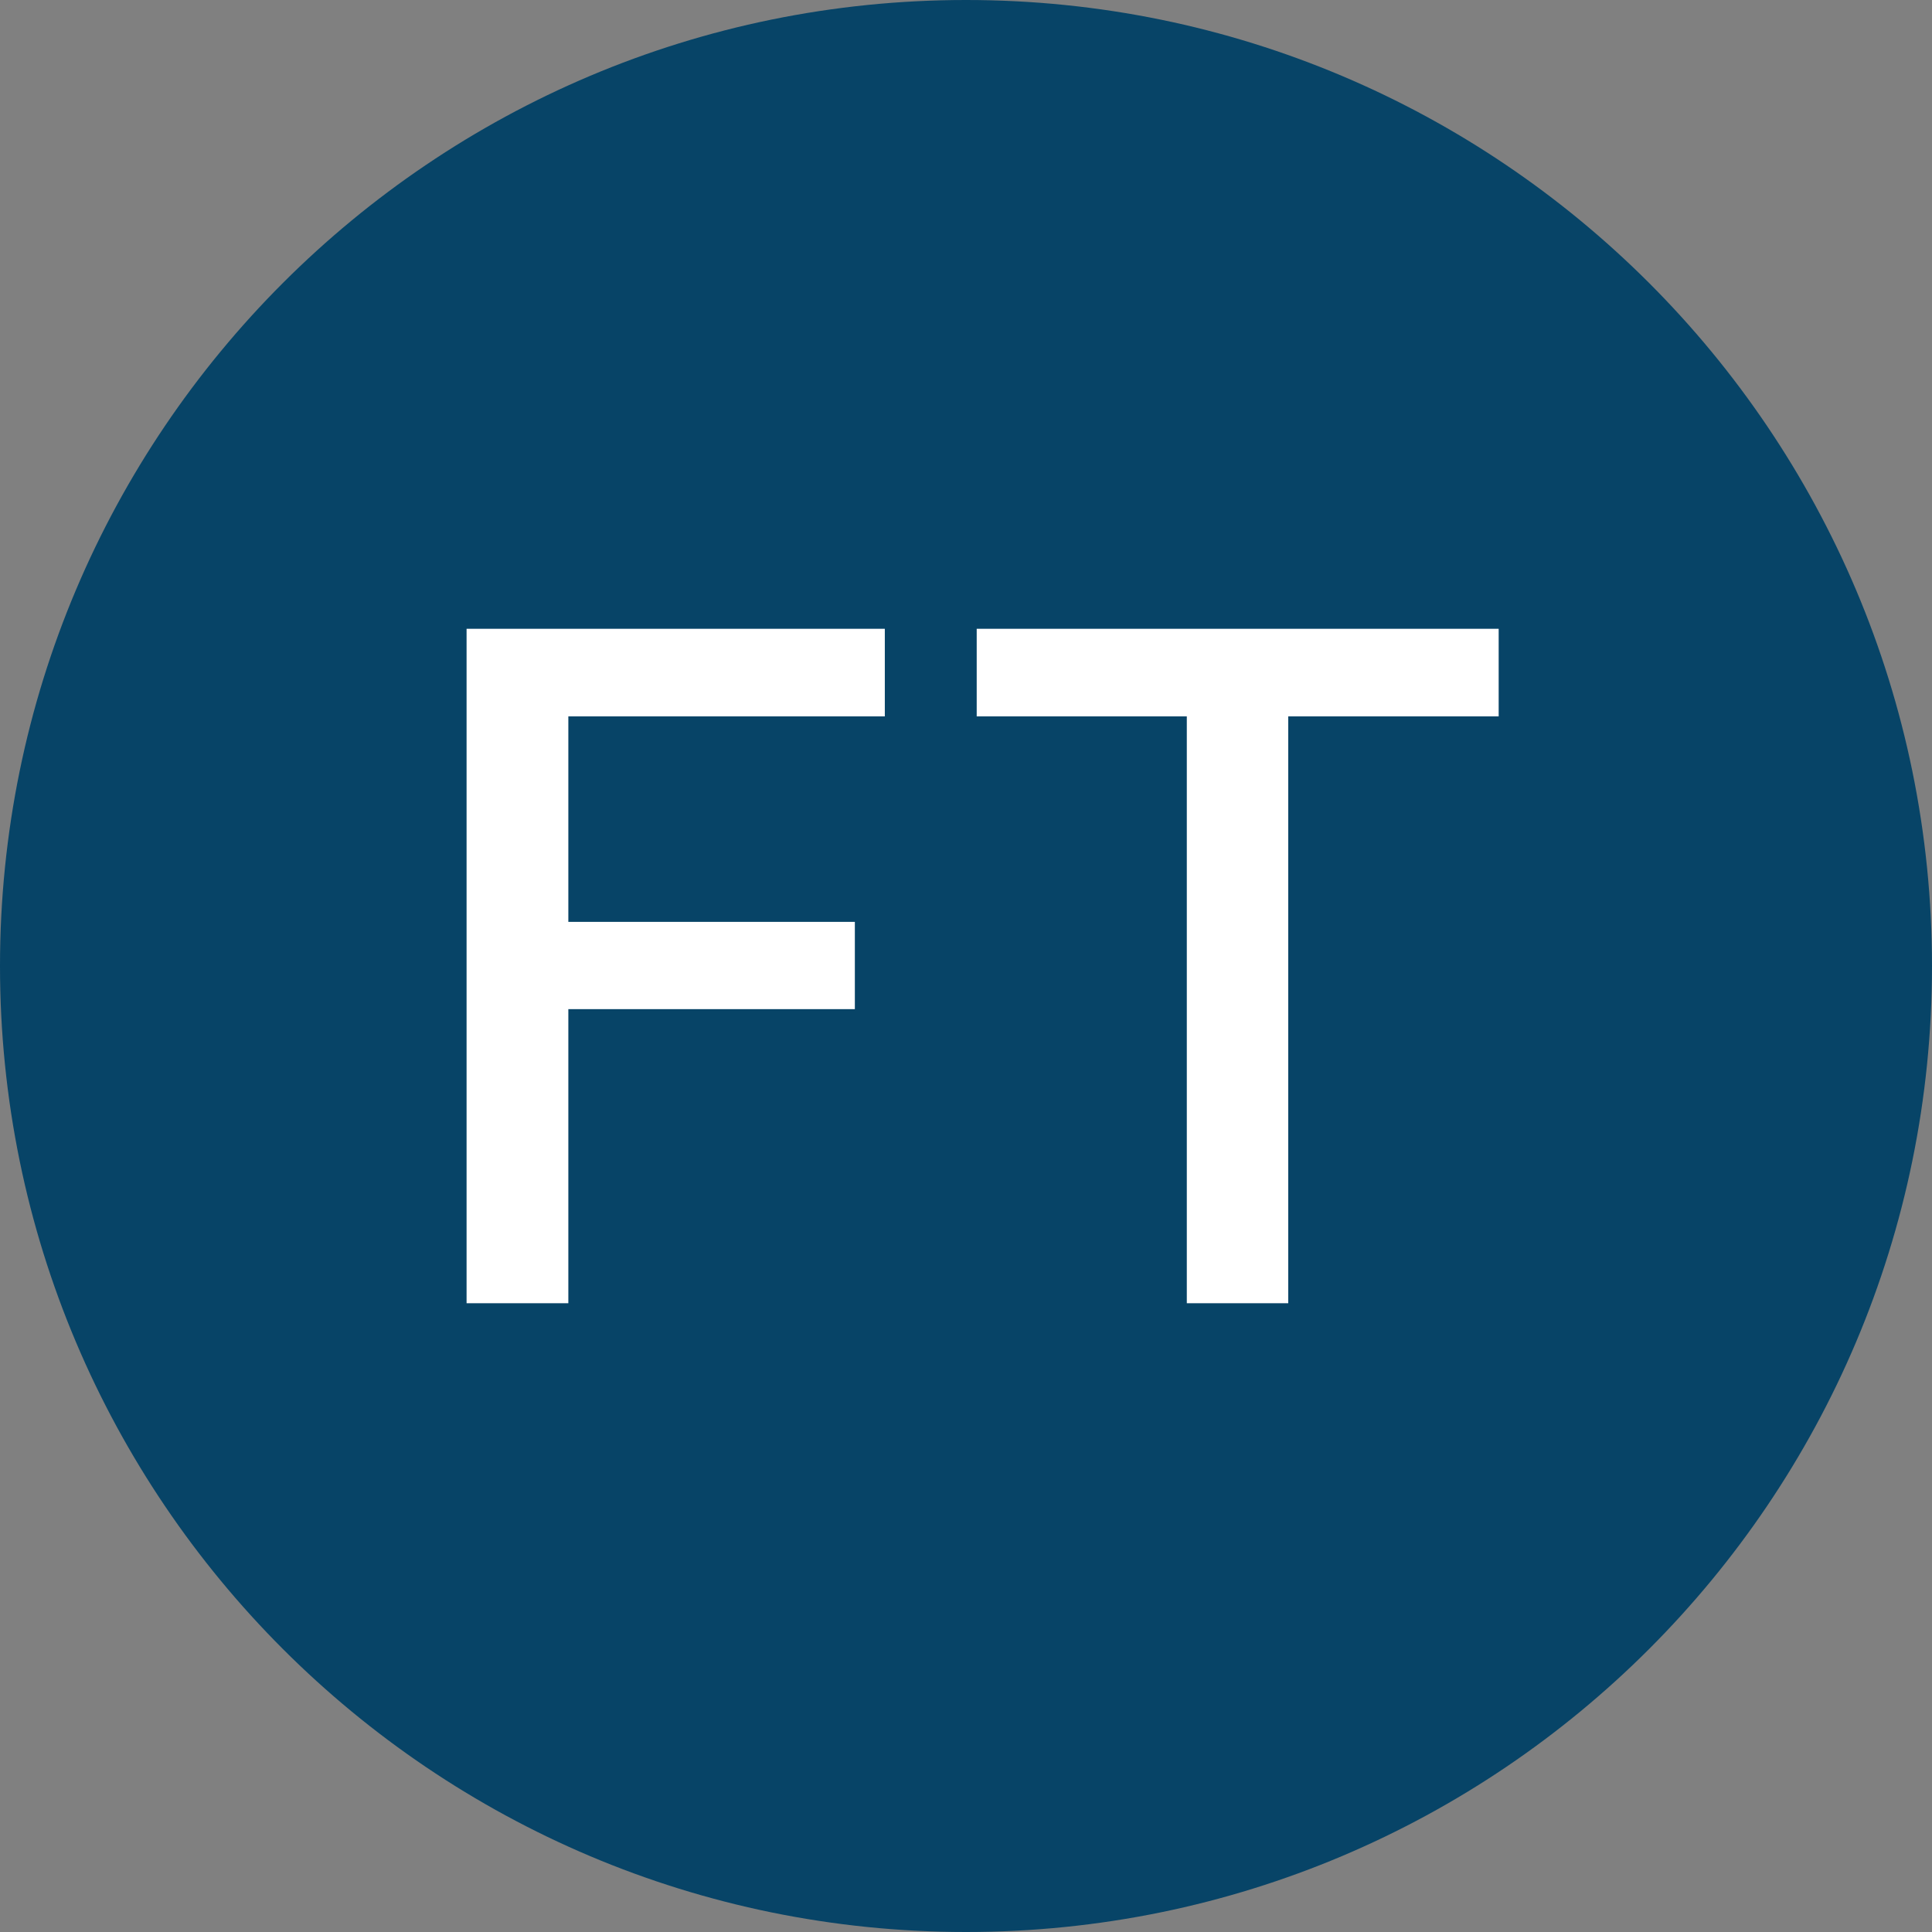 <?xml version="1.0" encoding="utf-8"?>
<svg width="100px" height="100px" viewBox="0 0 100 100" version="1.1" xmlns:xlink="http://www.w3.org/1999/xlink" xmlns="http://www.w3.org/2000/svg">
  <rect x="0" y="0" width="100" height="100" fill="#808080" stroke="none"/>
  <defs>
    <path d="M0 0L75 0L75 75L0 75L0 0Z" id="path_1" />
    <clipPath id="clip_1">
      <use xlink:href="#path_1" transform="translate(0, -8.455)" />
    </clipPath>
  </defs>
  <g id="Группа">
    <path d="M0 50C0 22.386 22.386 0 50 0C77.614 0 100 22.386 100 50C100 77.614 77.614 100 50 100C22.386 100 0 77.614 0 50Z" id="Овал" fill="#074467" fill-rule="evenodd" stroke="none" />
    <g id="FT" clip-path="url(#clip_1)" transform="translate(12.5 20.955)">
      <g transform="translate(7.815, 0)" id="FT" fill="#FFFFFF">
        <path d="M3.835 46.5L3.835 11.591L25.483 11.591L25.483 16.125L9.102 16.125L9.102 26.761L23.932 26.761L23.932 31.278L9.102 31.278L9.102 46.5L3.835 46.5ZM30.239 16.125L30.239 11.591L57.256 11.591L57.256 16.125L46.364 16.125L46.364 46.5L41.114 46.5L41.114 16.125L30.239 16.125Z" />
      </g>
    </g>
  </g>
</svg>